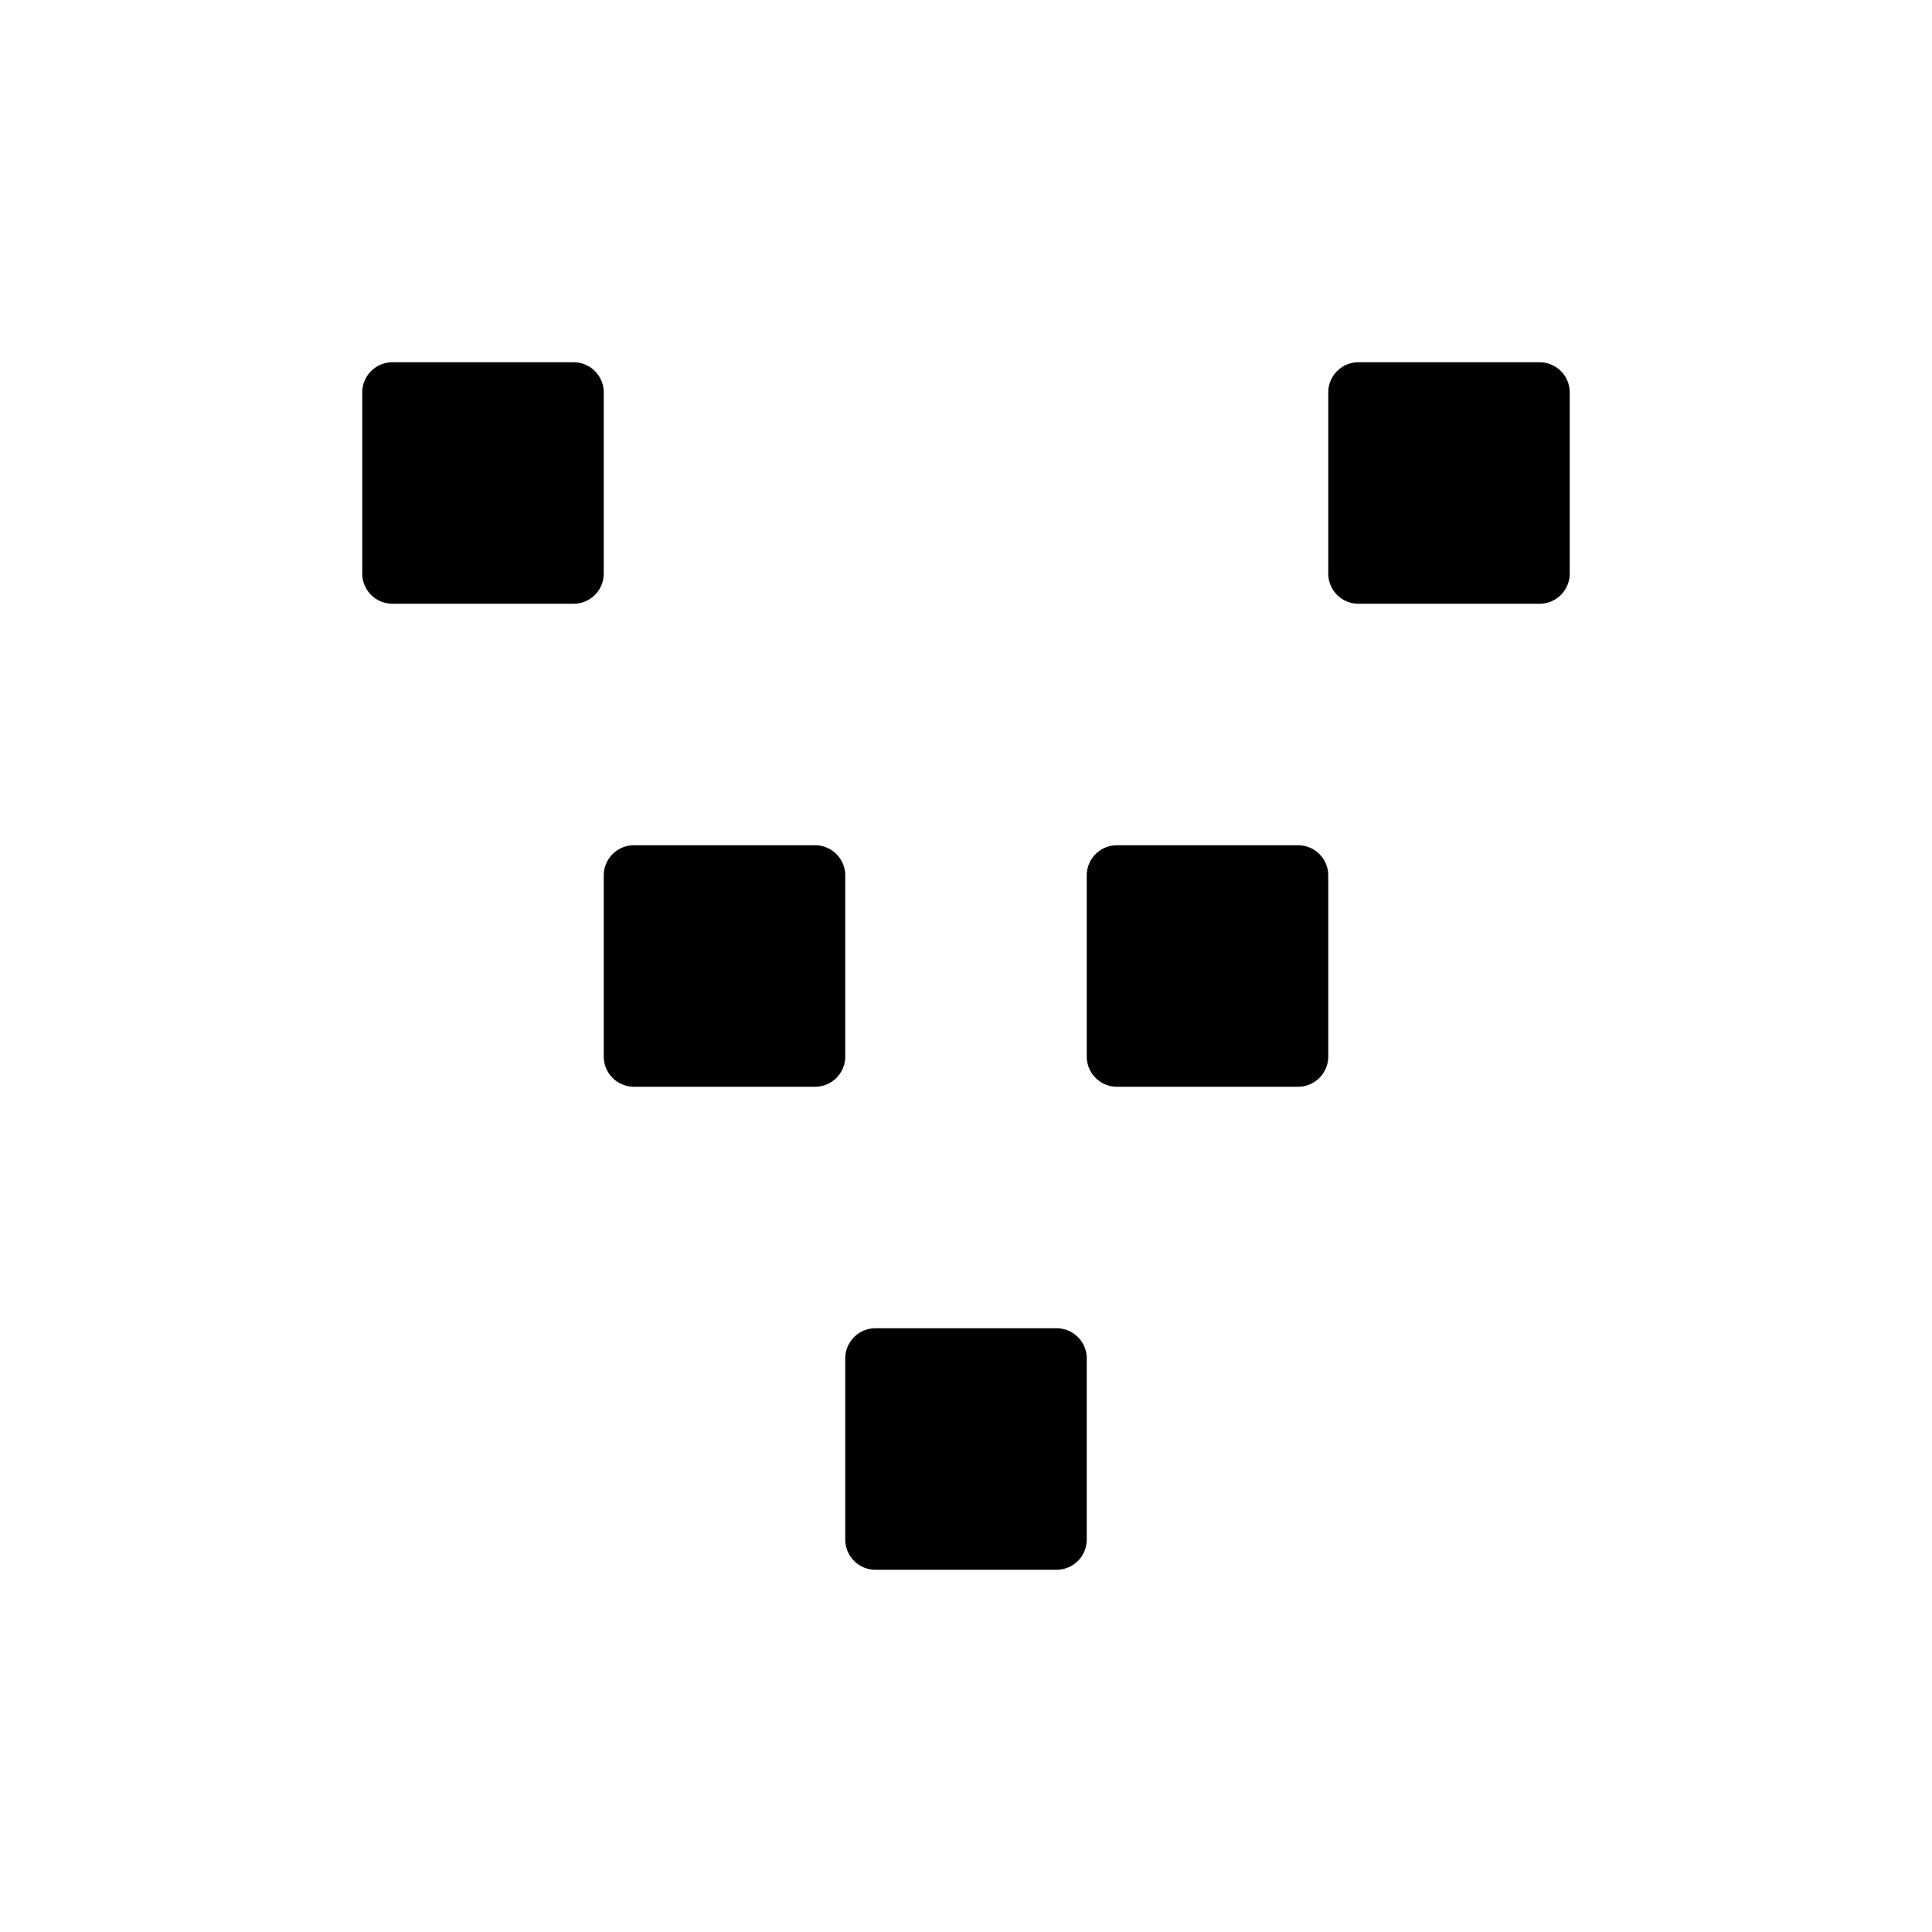<?xml version="1.0" encoding="utf-8"?><!-- Скачано с сайта svg4.ru / Downloaded from svg4.ru -->
<svg fill="#000000" width="800px" height="800px" viewBox="0 0 256 256" xmlns="http://www.w3.org/2000/svg">
    <path d="M80 52.004A4.002 4.002 0 0 0 75.996 48H52.004A4.002 4.002 0 0 0 48 52.004v23.992A4.002 4.002 0 0 0 52.004 80h23.992A4.002 4.002 0 0 0 80 75.996V52.004zm32 64a4.002 4.002 0 0 0-4.004-4.004H84.004A4.002 4.002 0 0 0 80 116.004v23.992A4.002 4.002 0 0 0 84.004 144h23.992a4.002 4.002 0 0 0 4.004-4.004v-23.992zm32 64a4.002 4.002 0 0 0-4.004-4.004h-23.992a4.002 4.002 0 0 0-4.004 4.004v23.992a4.002 4.002 0 0 0 4.004 4.004h23.992a4.002 4.002 0 0 0 4.004-4.004v-23.992zm32-64a4.002 4.002 0 0 0-4.004-4.004h-23.992a4.002 4.002 0 0 0-4.004 4.004v23.992a4.002 4.002 0 0 0 4.004 4.004h23.992a4.002 4.002 0 0 0 4.004-4.004v-23.992zm32-64A4.002 4.002 0 0 0 203.996 48h-23.992A4.002 4.002 0 0 0 176 52.004v23.992A4.002 4.002 0 0 0 180.004 80h23.992A4.002 4.002 0 0 0 208 75.996V52.004z" fill-rule="evenodd"/>
</svg>